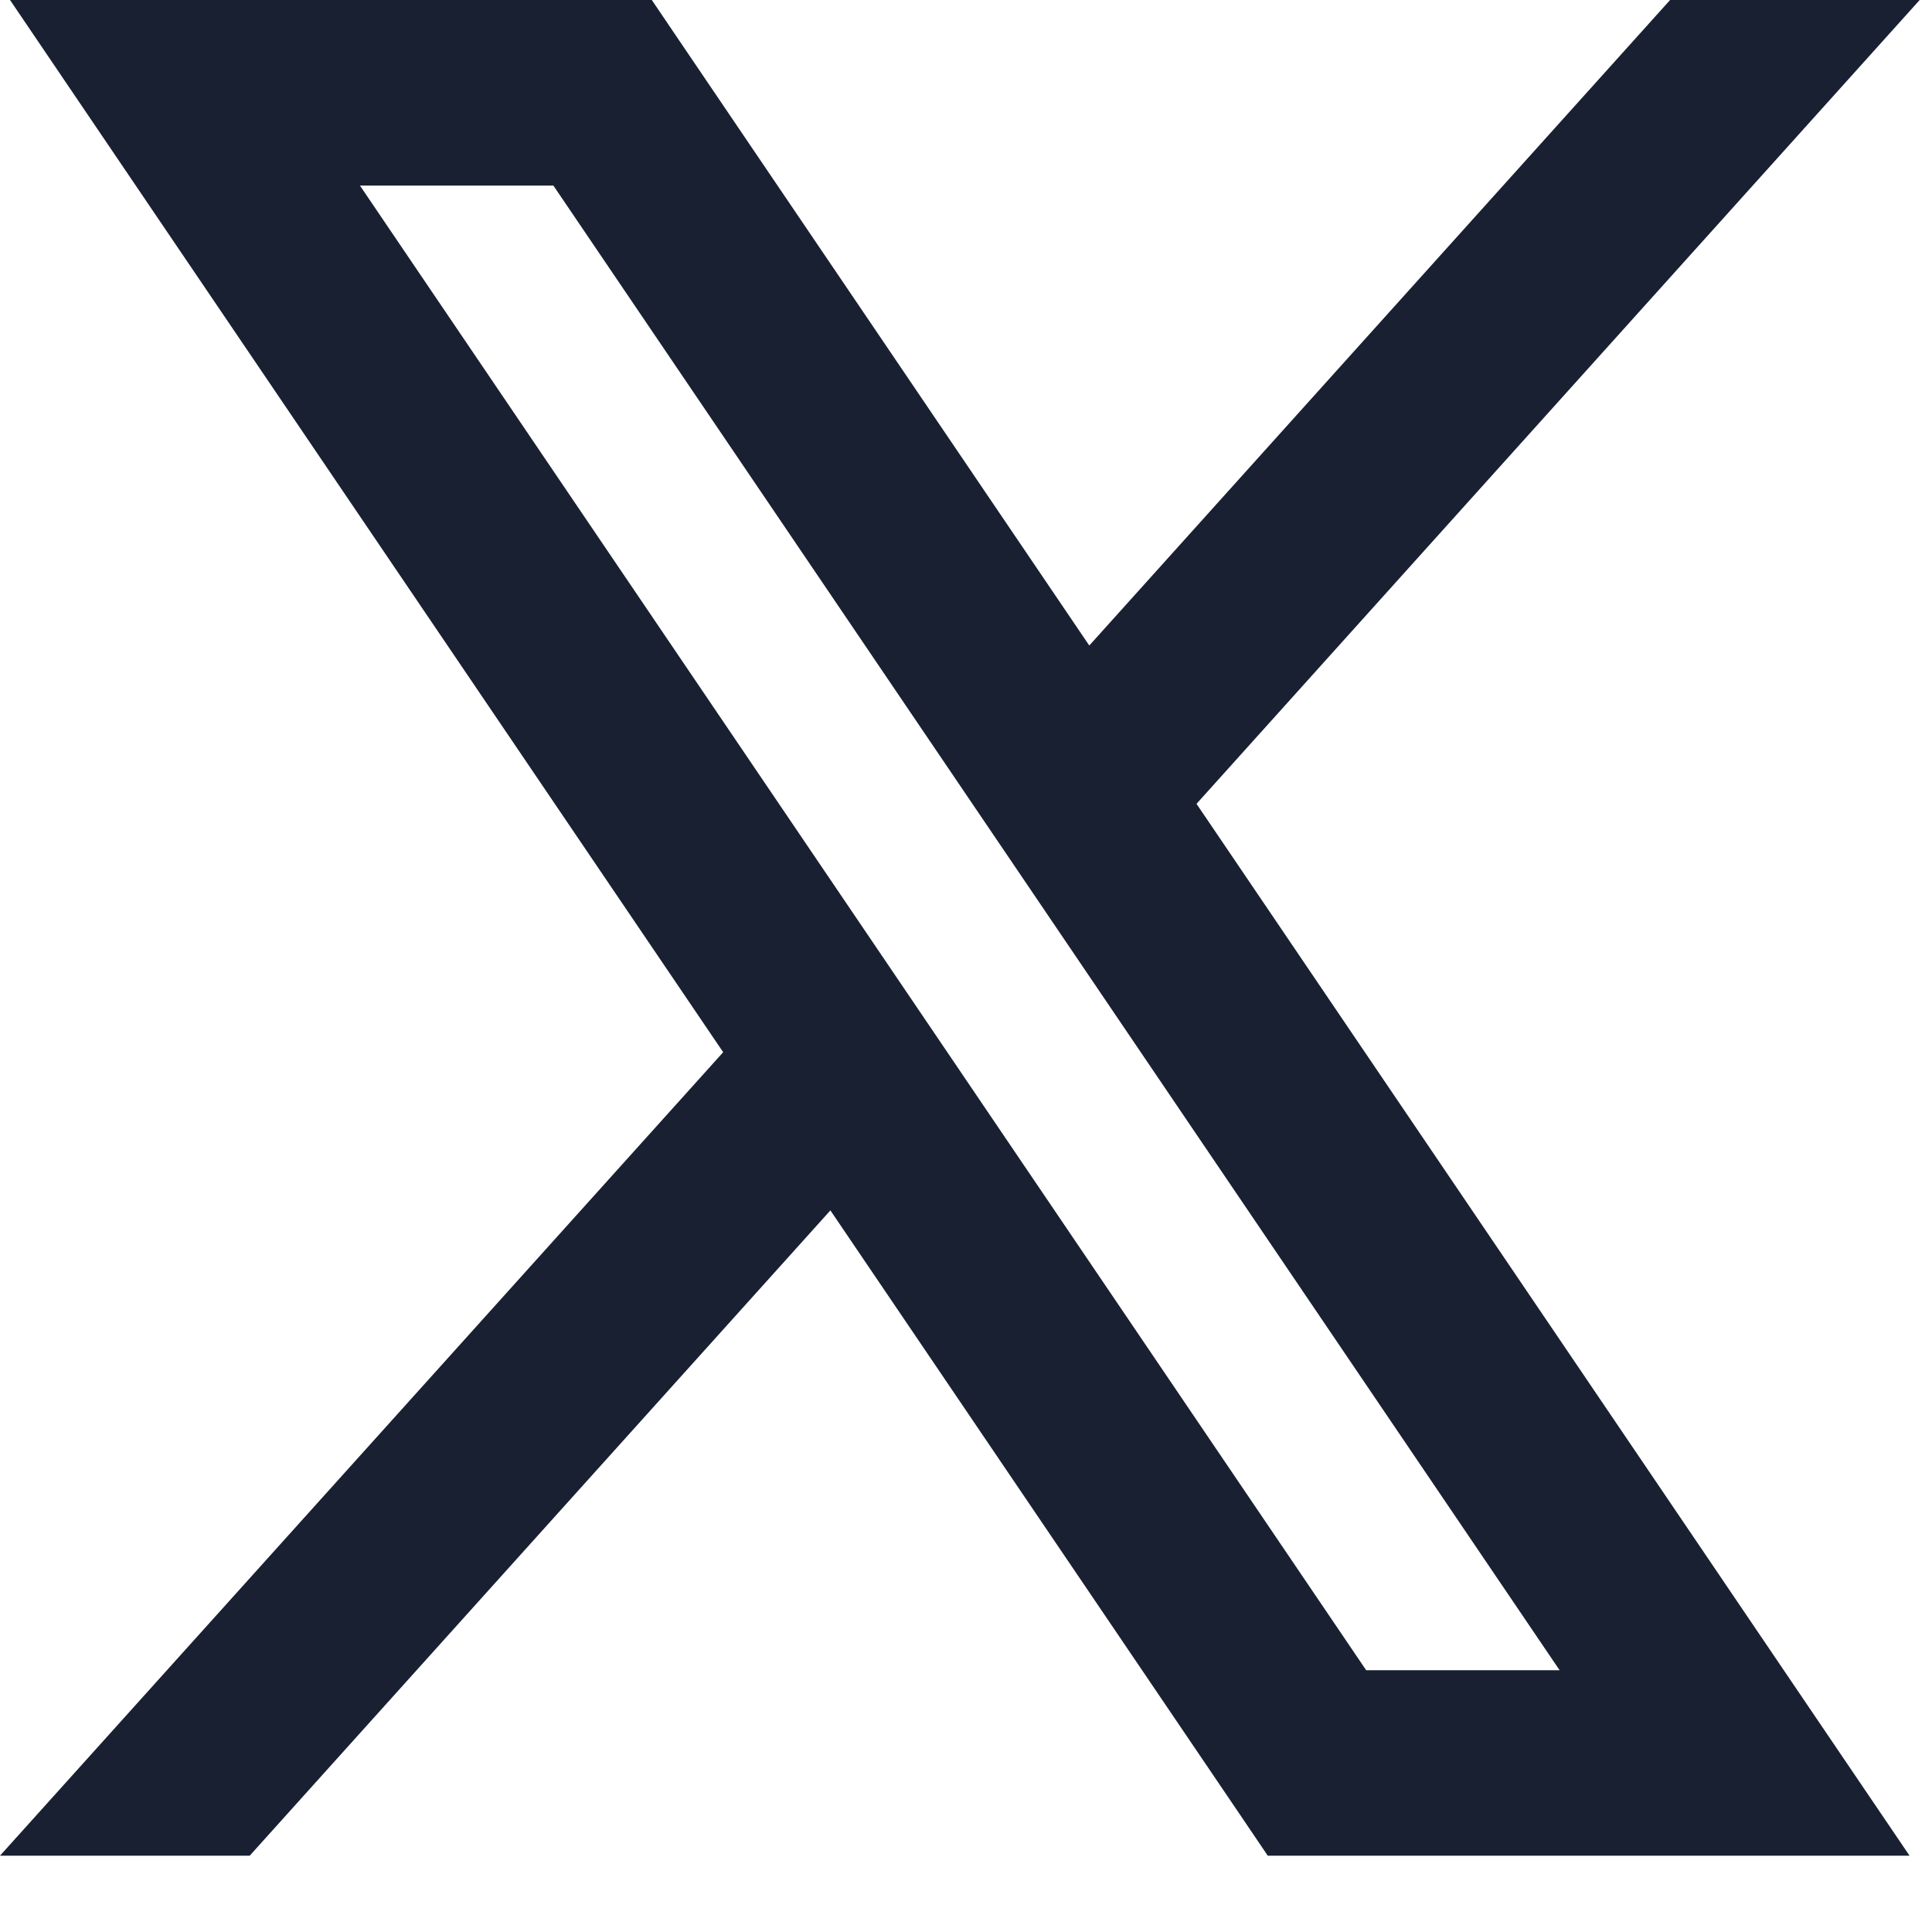 <svg width="16" height="16" viewBox="0 0 16 16" fill="none" xmlns="http://www.w3.org/2000/svg">
<path fill-rule="evenodd" clip-rule="evenodd" d="M9.021 5.346L13.831 0H15.898L9.909 6.657L15.001 14.169L15.814 15.368H10.499L10.271 15.031L6.877 10.024L2.068 15.368H0L5.989 8.714L0.896 1.2L0.083 0H5.398L5.626 0.337L9.021 5.346ZM11.314 13.832L2.981 1.537H4.583L12.916 13.832H11.314Z" fill="#192031"/>
</svg>
